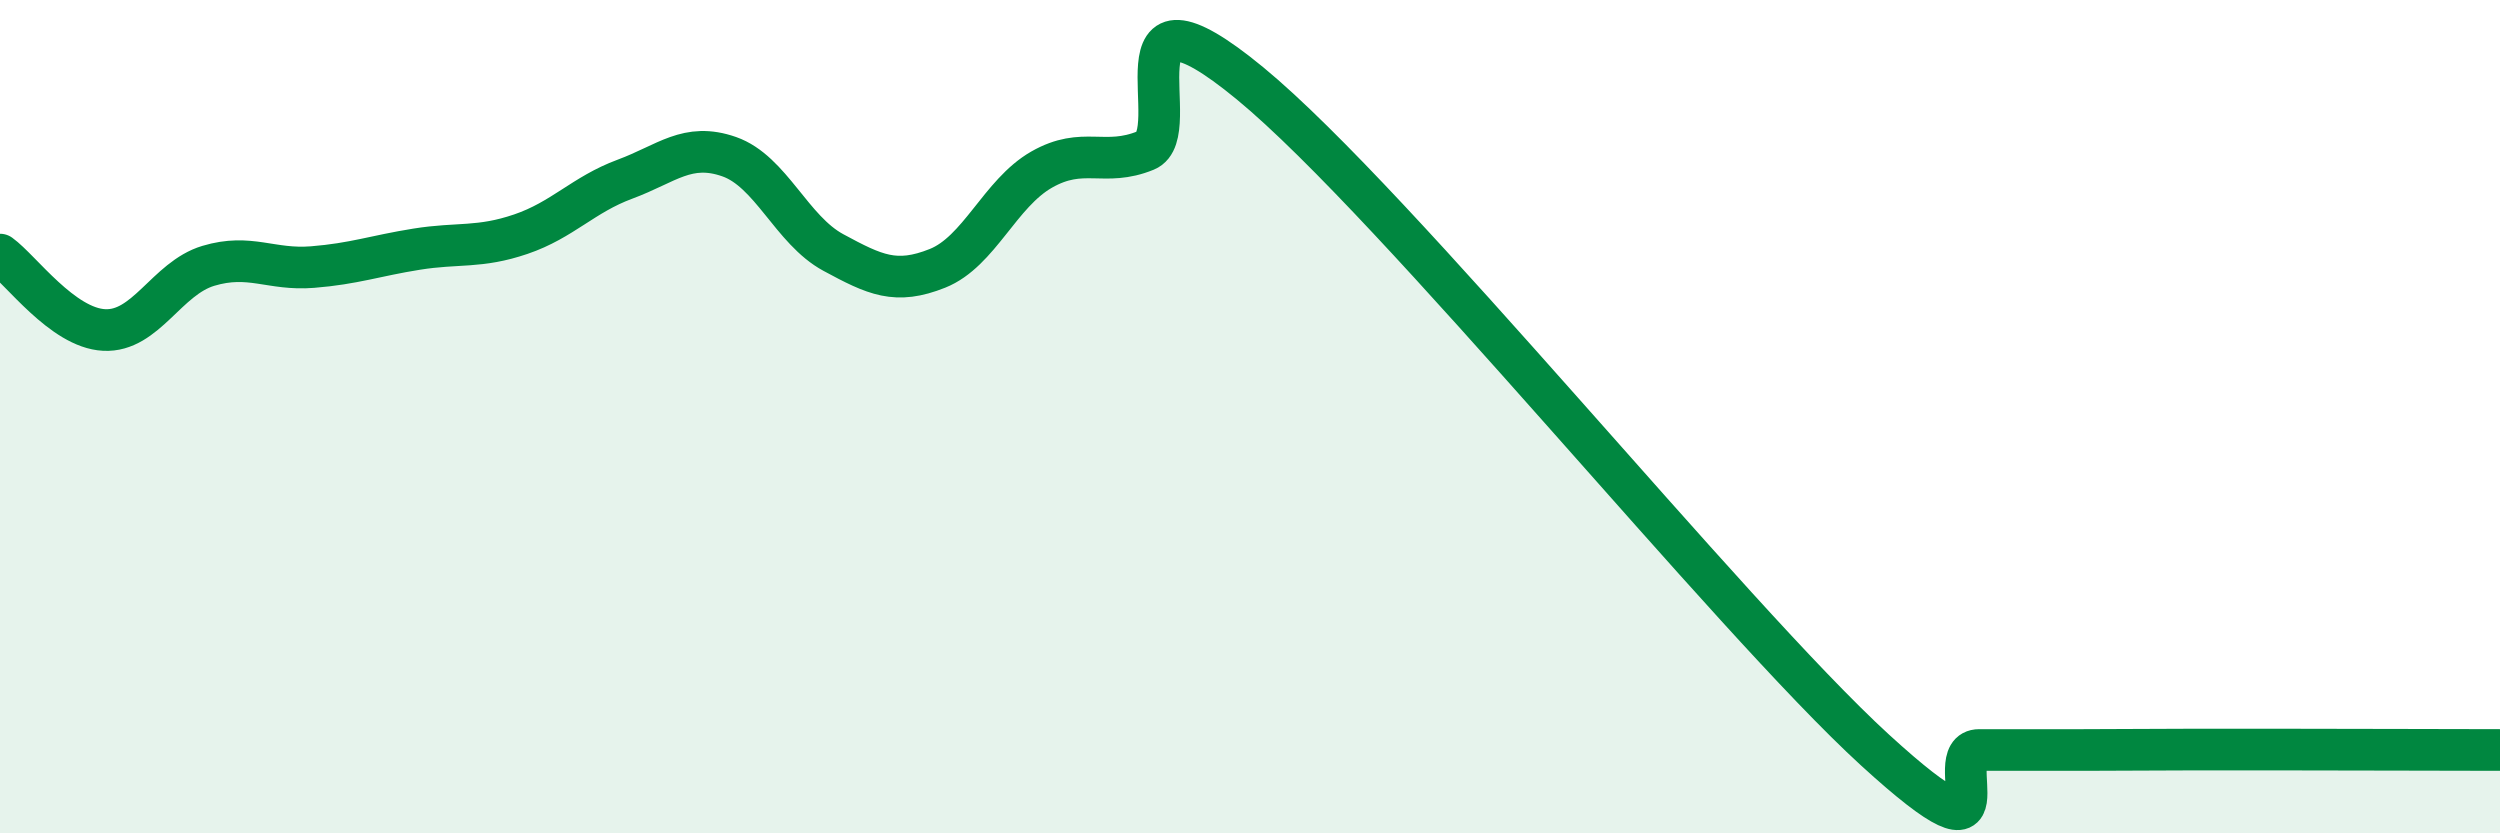 
    <svg width="60" height="20" viewBox="0 0 60 20" xmlns="http://www.w3.org/2000/svg">
      <path
        d="M 0,6.11 C 0.5,6.47 1.5,7.87 2.5,7.92 C 3.5,7.97 4,6.68 5,6.38 C 6,6.08 6.5,6.49 7.5,6.41 C 8.5,6.33 9,6.14 10,5.98 C 11,5.82 11.5,5.96 12.5,5.62 C 13.5,5.28 14,4.67 15,4.3 C 16,3.93 16.5,3.41 17.5,3.76 C 18.5,4.11 19,5.52 20,6.06 C 21,6.6 21.5,6.84 22.5,6.44 C 23.5,6.04 24,4.64 25,4.07 C 26,3.5 26.5,4.02 27.5,3.61 C 28.5,3.2 26.5,-0.88 30,2 C 33.5,4.88 41.5,14.8 45,18 C 48.5,21.2 46.5,18 47.5,18 C 48.5,18 49,18 50,18 C 51,18 51.5,17.99 52.5,17.99 C 53.5,17.99 53.5,17.99 55,17.99 C 56.5,17.99 59,18 60,18L60 20L0 20Z"
        fill="#008740"
        opacity="0.1"
        stroke-linecap="round"
        stroke-linejoin="round"
      />
      <path
        d="M 0,6.11 C 0.5,6.47 1.5,7.87 2.5,7.92 C 3.5,7.97 4,6.68 5,6.38 C 6,6.08 6.5,6.49 7.5,6.41 C 8.5,6.33 9,6.14 10,5.98 C 11,5.82 11.5,5.96 12.5,5.62 C 13.5,5.28 14,4.67 15,4.3 C 16,3.93 16.5,3.41 17.5,3.76 C 18.5,4.11 19,5.52 20,6.06 C 21,6.6 21.5,6.84 22.5,6.44 C 23.5,6.04 24,4.64 25,4.07 C 26,3.5 26.5,4.02 27.5,3.61 C 28.5,3.2 26.5,-0.88 30,2 C 33.5,4.88 41.5,14.8 45,18 C 48.5,21.2 46.5,18 47.5,18 C 48.5,18 49,18 50,18 C 51,18 51.5,17.99 52.5,17.99 C 53.5,17.99 53.5,17.99 55,17.99 C 56.5,17.99 59,18 60,18"
        stroke="#008740"
        stroke-width="1"
        fill="none"
        stroke-linecap="round"
        stroke-linejoin="round"
      />
    </svg>
  